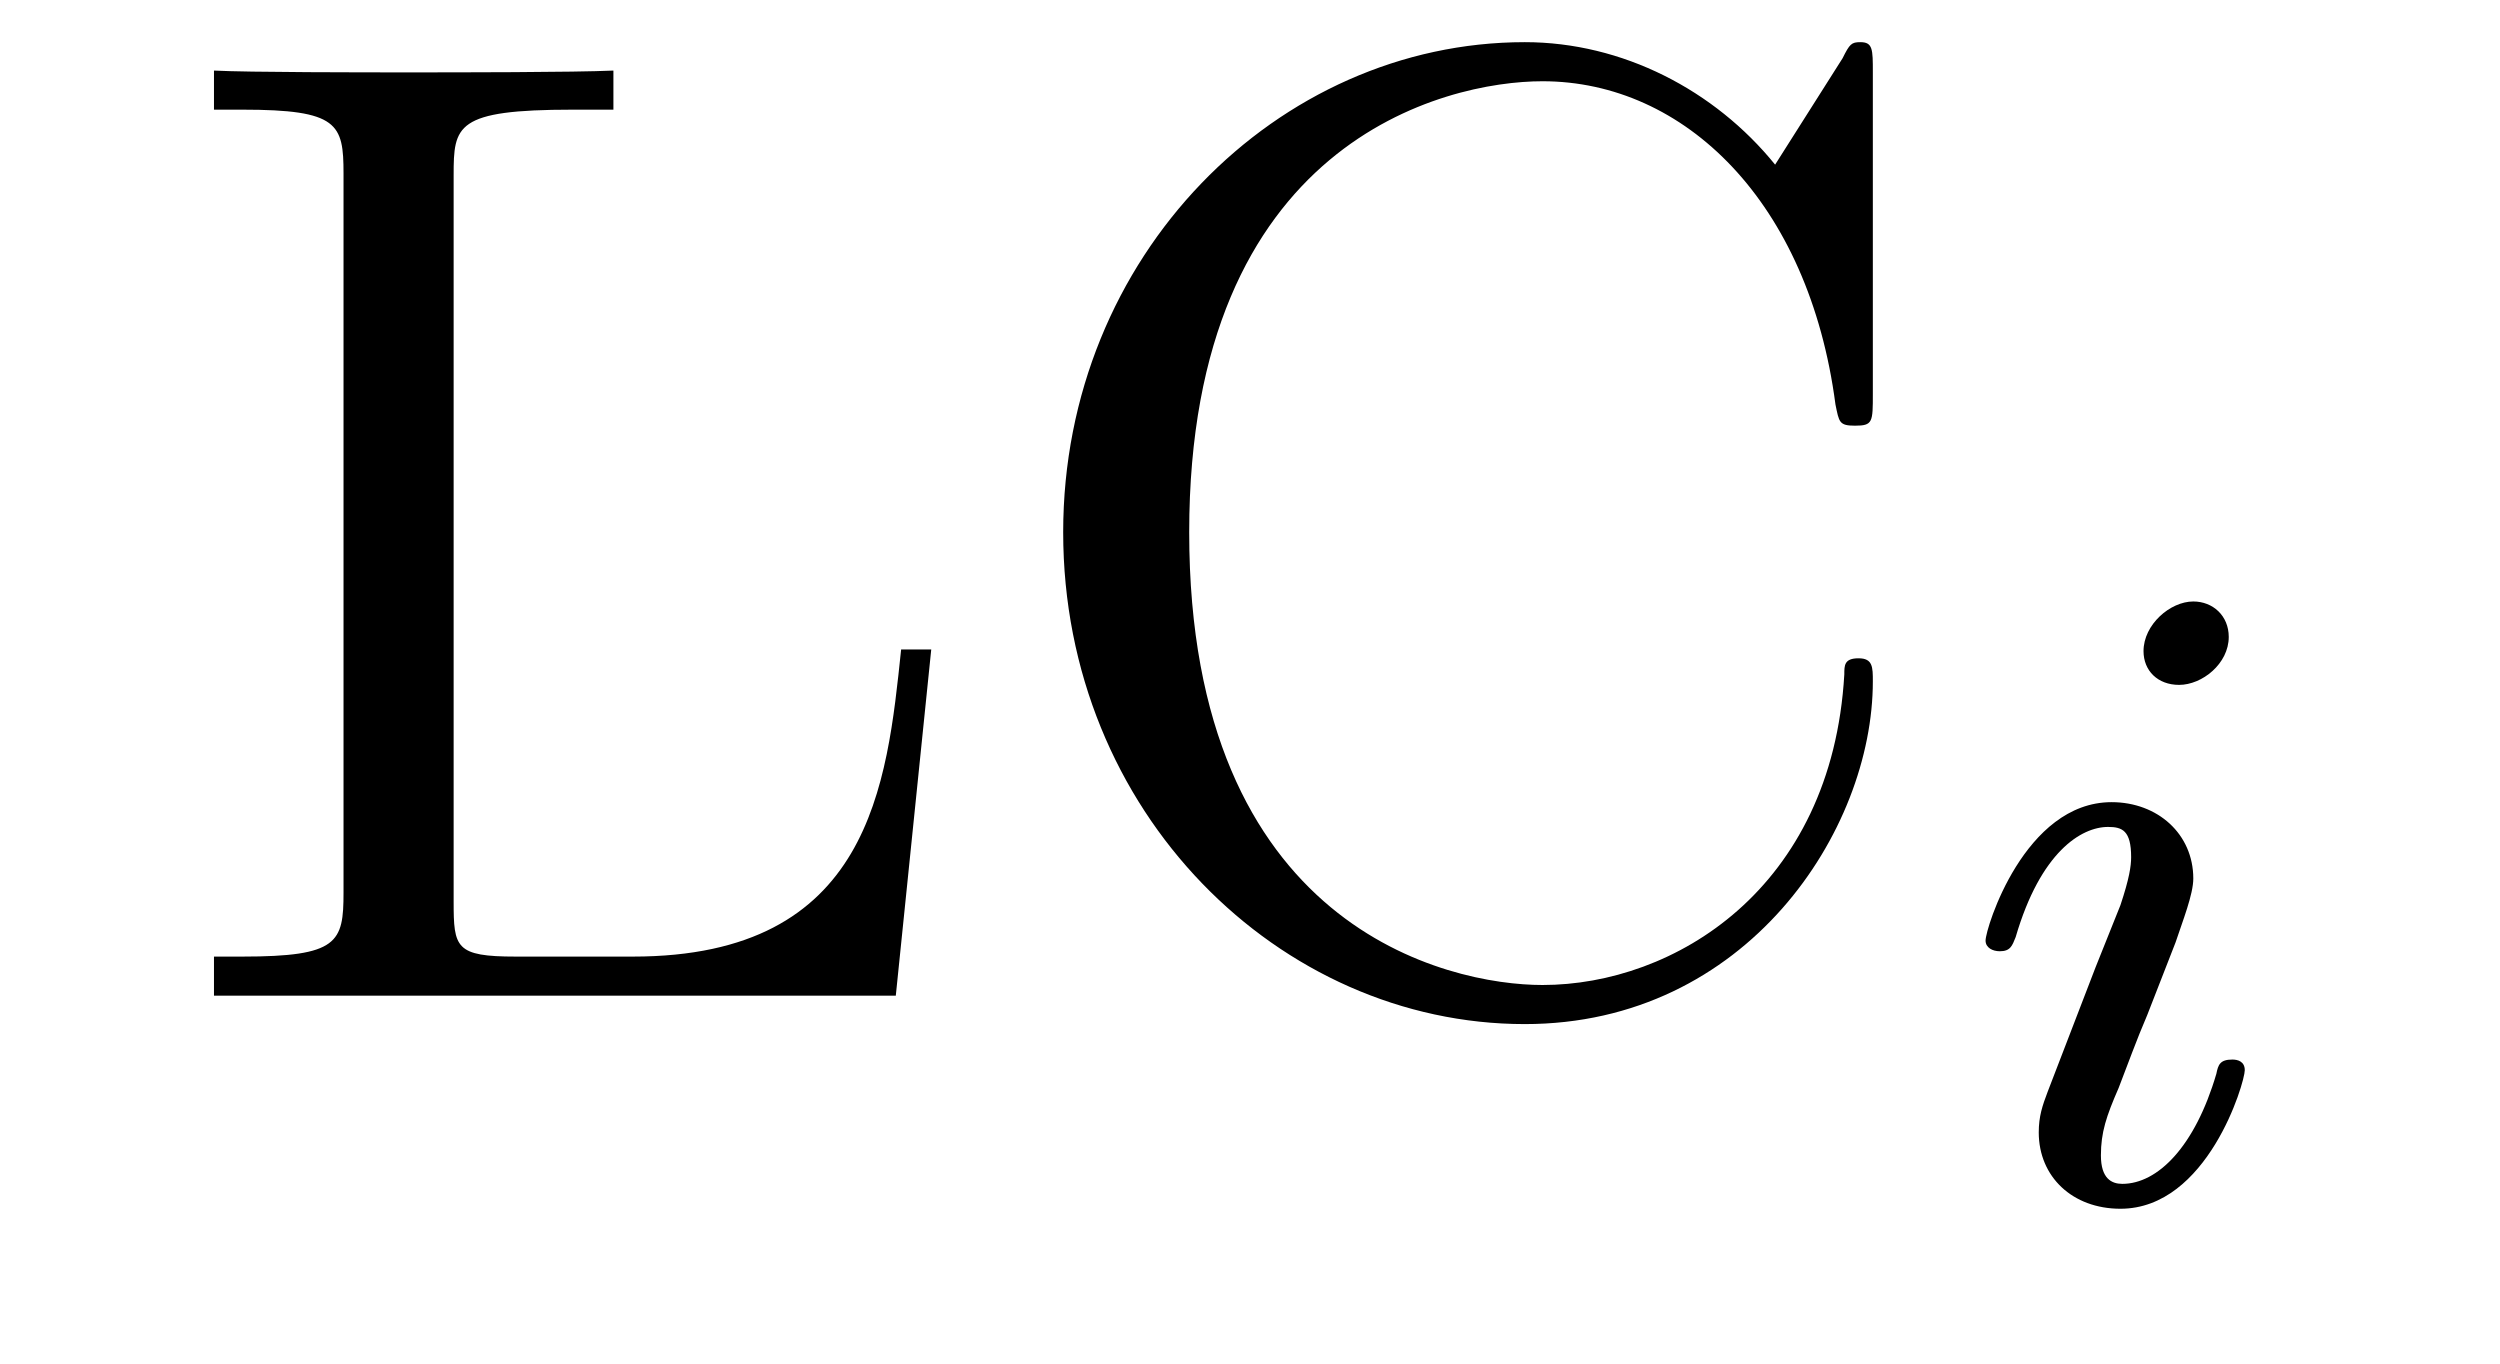 <?xml version='1.0'?>
<!-- This file was generated by dvisvgm 1.9.2 -->
<svg height='12pt' version='1.1' viewBox='0 -12 22 12' width='22pt' xmlns='http://www.w3.org/2000/svg' xmlns:xlink='http://www.w3.org/1999/xlink'>
<g id='page1'>
<g transform='matrix(1 0 0 1 -127 651)'>
<path d='M135.195 -657.285H134.93C134.805 -656.098 134.664 -654.582 132.57 -654.582H131.539C131.008 -654.582 130.992 -654.66 130.992 -655.066V-661.457C130.992 -661.895 131.008 -662.035 132.039 -662.035H132.398V-662.379C132.055 -662.363 131.008 -662.363 130.586 -662.363C130.227 -662.363 129.18 -662.363 128.883 -662.379V-662.035H129.133C129.977 -662.035 130.023 -661.91 130.023 -661.473V-655.145C130.023 -654.707 129.977 -654.582 129.133 -654.582H128.883V-654.238H134.883L135.195 -657.285ZM143.481 -662.363C143.481 -662.566 143.481 -662.629 143.371 -662.629C143.293 -662.629 143.277 -662.613 143.215 -662.488L142.621 -661.551C142.09 -662.207 141.277 -662.629 140.418 -662.629C138.246 -662.629 136.356 -660.754 136.356 -658.316C136.356 -655.848 138.262 -653.988 140.418 -653.988C142.371 -653.988 143.481 -655.691 143.481 -657.004C143.481 -657.129 143.481 -657.207 143.355 -657.207S143.23 -657.144 143.23 -657.066C143.121 -655.176 141.73 -654.332 140.574 -654.332C139.746 -654.332 137.465 -654.832 137.465 -658.316C137.465 -661.754 139.715 -662.285 140.574 -662.285C141.824 -662.285 142.918 -661.223 143.152 -659.441C143.184 -659.285 143.184 -659.254 143.324 -659.254C143.481 -659.254 143.481 -659.285 143.481 -659.535V-662.363ZM144.113 -654.238' fill-rule='evenodd'/>
<path d='M146.613 -657.395C146.613 -657.582 146.473 -657.707 146.301 -657.707C146.098 -657.707 145.863 -657.504 145.863 -657.27C145.863 -657.098 145.988 -656.973 146.176 -656.973C146.379 -656.973 146.613 -657.16 146.613 -657.395ZM145.441 -654.488L145.02 -653.394C144.973 -653.27 144.941 -653.176 144.941 -653.035C144.941 -652.644 145.238 -652.363 145.66 -652.363C146.426 -652.363 146.754 -653.473 146.754 -653.582C146.754 -653.66 146.691 -653.676 146.645 -653.676C146.535 -653.676 146.52 -653.629 146.504 -653.551C146.316 -652.91 145.988 -652.582 145.676 -652.582C145.582 -652.582 145.488 -652.629 145.488 -652.832S145.535 -653.176 145.644 -653.426C145.723 -653.629 145.801 -653.848 145.895 -654.066L146.145 -654.707C146.207 -654.894 146.301 -655.129 146.301 -655.269C146.301 -655.66 145.988 -655.941 145.582 -655.941C144.816 -655.941 144.473 -654.832 144.473 -654.723C144.473 -654.66 144.535 -654.629 144.598 -654.629C144.691 -654.629 144.707 -654.676 144.738 -654.754C144.957 -655.504 145.316 -655.723 145.551 -655.723C145.676 -655.723 145.754 -655.691 145.754 -655.457C145.754 -655.379 145.738 -655.269 145.66 -655.035L145.441 -654.488ZM147.117 -652.441' fill-rule='evenodd'/>
</g>
</g>
</svg>
